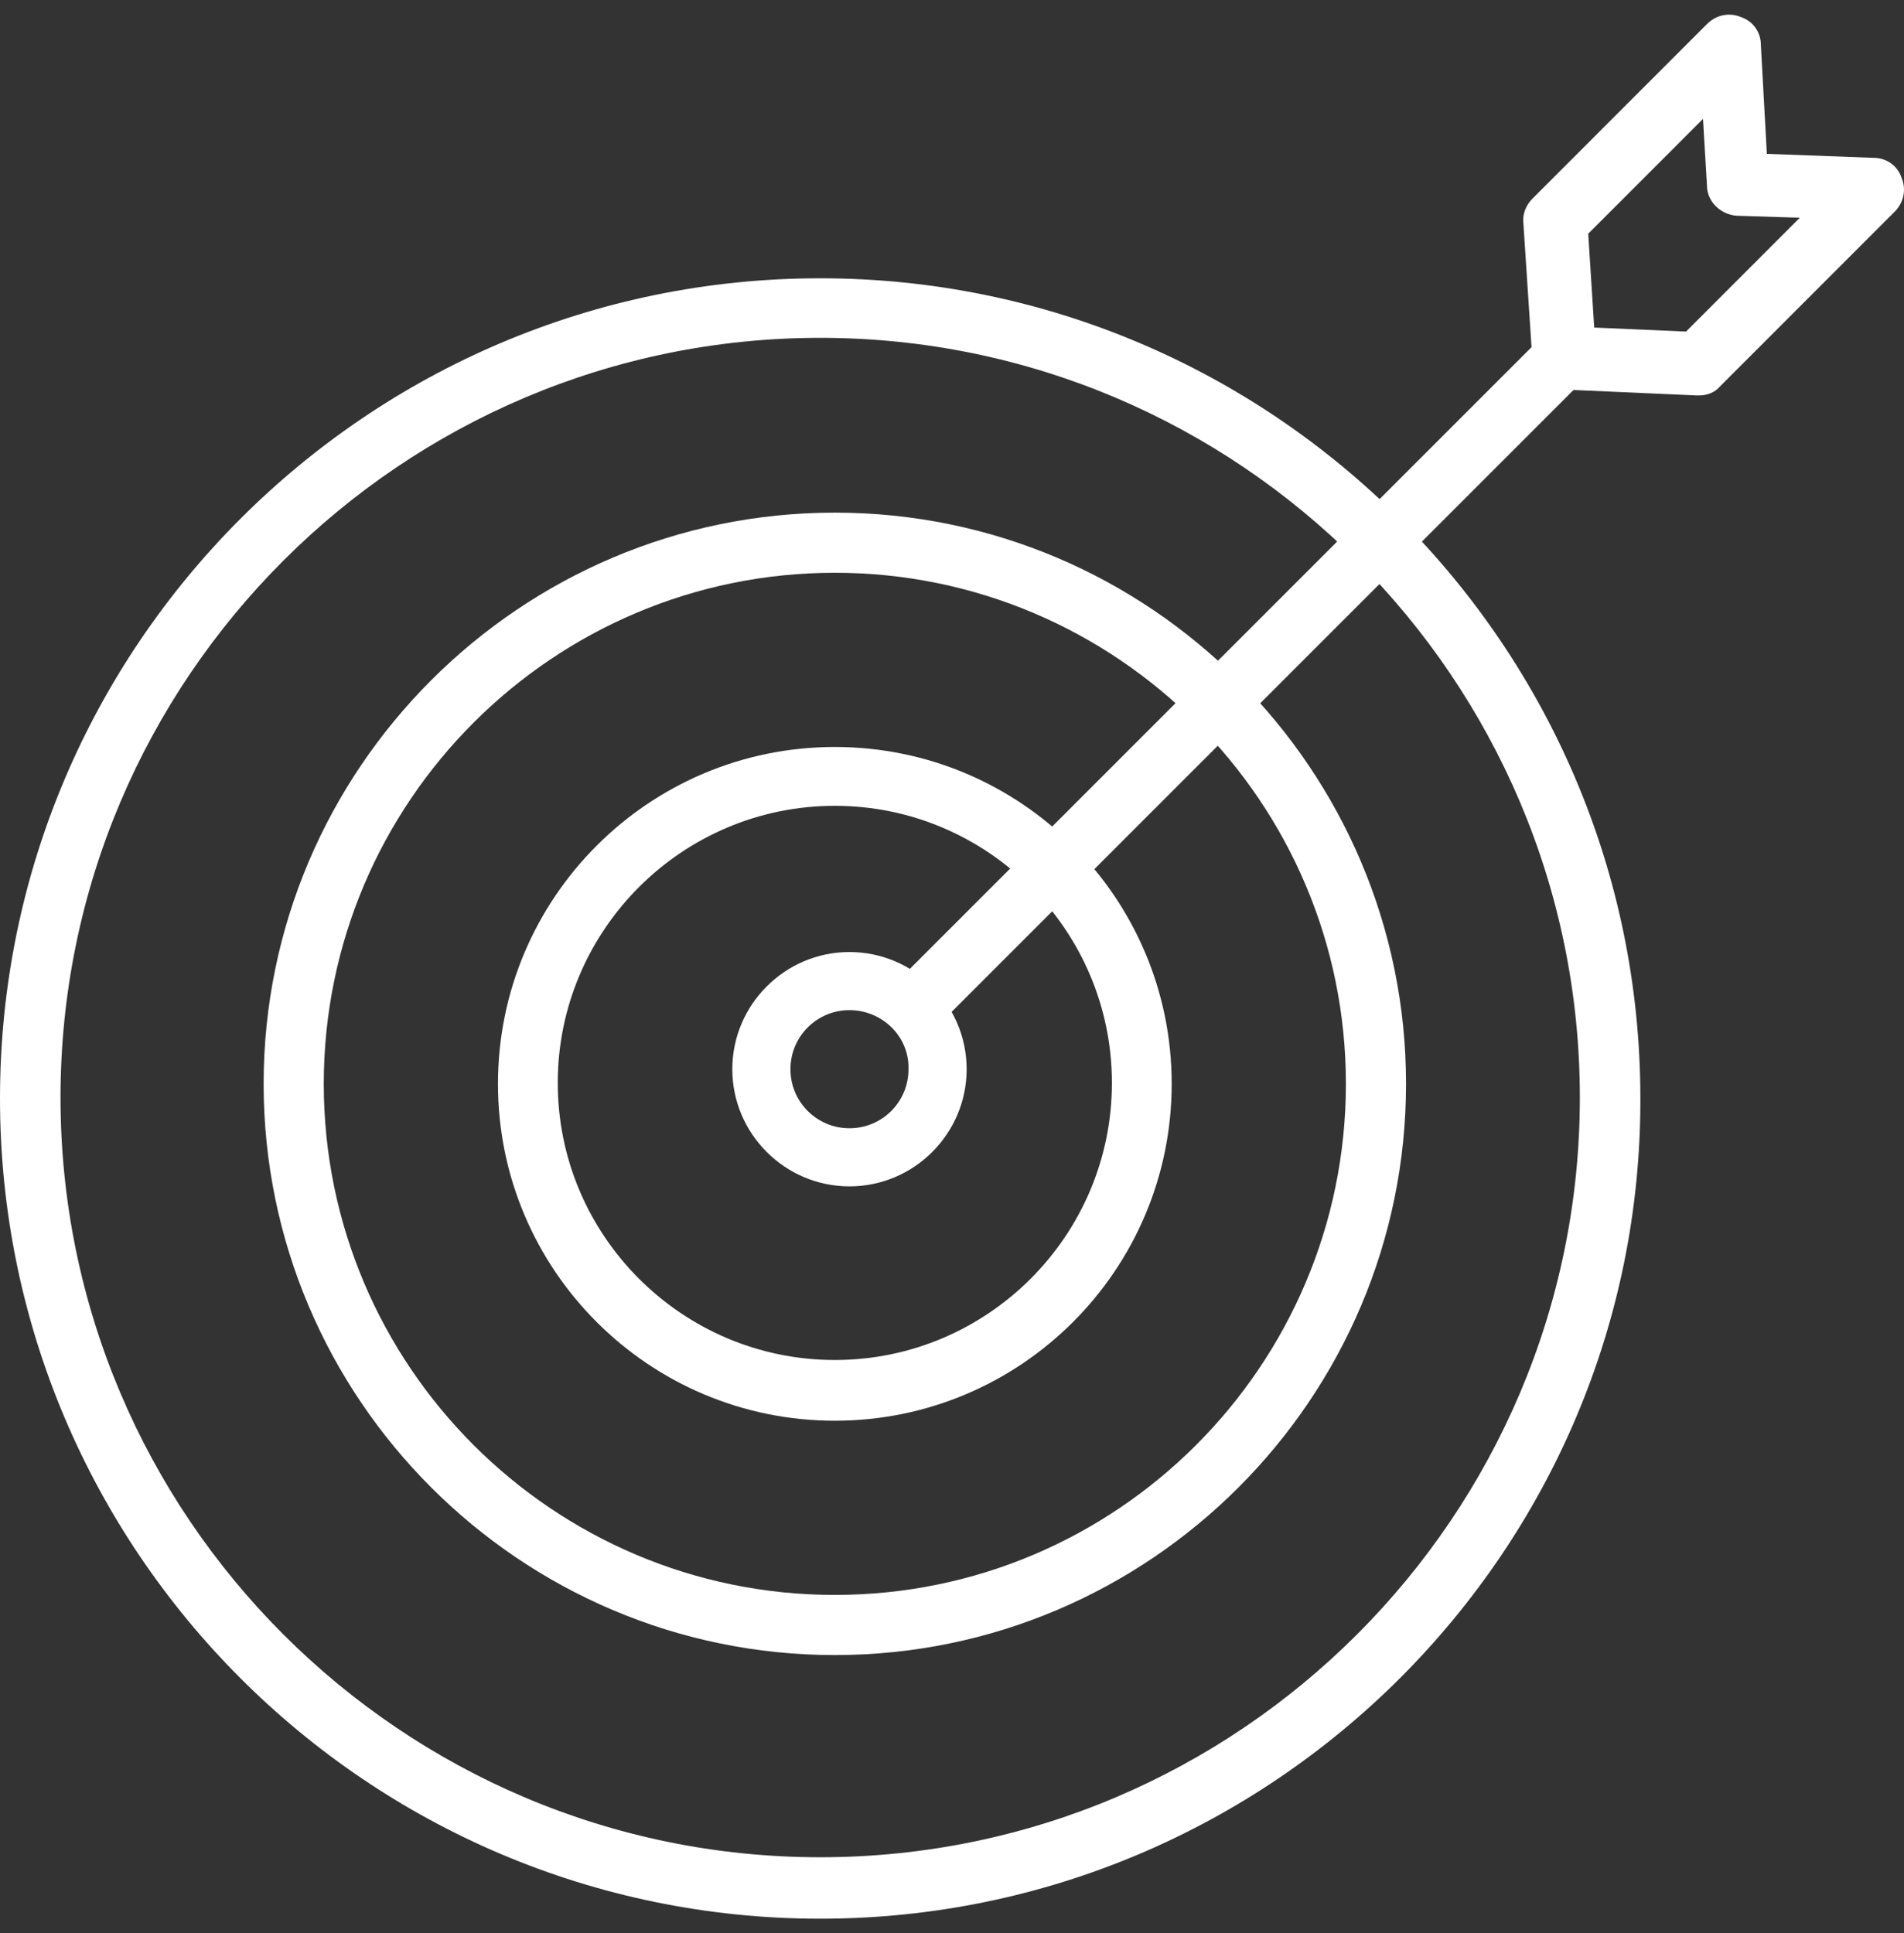 <svg width="65" height="66" viewBox="0 0 65 66" fill="none" xmlns="http://www.w3.org/2000/svg">
<rect x="0" y="0" width="65" height="66" fill="#333333" stroke="none"/>
<path fill-rule="evenodd" clip-rule="evenodd" d="M0 37.5C0 52.943 12.557 65.5 28 65.5C43.443 65.5 56.033 52.91 56 37.5C56 22.057 43.443 9.5 28 9.5C12.557 9.5 0 22.057 0 37.5ZM2.066 37.467C2.066 23.172 13.705 11.533 28 11.533C42.295 11.533 53.934 23.172 53.934 37.467C53.934 51.762 42.295 63.402 28 63.402C13.705 63.402 2.066 51.762 2.066 37.467Z" fill="white"/>
<path fill-rule="evenodd" clip-rule="evenodd" d="M9 37C9 47.744 17.756 56.5 28.5 56.5C39.244 56.5 48 47.744 48 37C48 26.256 39.244 17.5 28.5 17.5C17.756 17.5 9 26.256 9 37ZM11.053 37C11.053 27.378 18.878 19.553 28.5 19.553C38.122 19.553 45.947 27.378 45.947 37C45.947 46.622 38.122 54.447 28.5 54.447C18.878 54.447 11.053 46.622 11.053 37Z" fill="white"/>
<path fill-rule="evenodd" clip-rule="evenodd" d="M17 37C17 43.349 22.151 48.5 28.5 48.5C34.849 48.5 40 43.349 40 37C40 30.651 34.849 25.5 28.5 25.5C22.151 25.5 17 30.651 17 37ZM19.041 36.968C19.041 31.752 23.285 27.509 28.5 27.509C33.715 27.509 37.959 31.752 37.959 36.968C37.959 42.183 33.715 46.427 28.5 46.427C23.285 46.427 19.041 42.183 19.041 36.968Z" fill="white"/>
<path fill-rule="evenodd" clip-rule="evenodd" d="M25 36.5C25 38.702 26.798 40.5 29 40.5C31.202 40.5 33 38.702 33 36.5C33 34.298 31.202 32.5 29 32.5C26.798 32.5 25 34.298 25 36.5ZM26.985 36.5C26.985 35.384 27.884 34.484 29 34.484C30.116 34.484 31.047 35.384 31.015 36.5C31.015 37.616 30.116 38.516 29 38.516C27.884 38.516 26.985 37.616 26.985 36.5Z" fill="white"/>
<path d="M30.058 34.078L52.709 11.427L54.157 12.874L31.505 35.525L30.058 34.078Z" fill="white"/>
<path fill-rule="evenodd" clip-rule="evenodd" d="M57.934 13.5H58.002C58.274 13.5 58.547 13.398 58.717 13.193L64.679 7.229C64.986 6.922 65.088 6.479 64.918 6.07C64.782 5.661 64.407 5.388 63.964 5.388L60.318 5.252L60.114 1.536C60.114 1.093 59.841 0.718 59.433 0.582C59.024 0.412 58.581 0.514 58.274 0.821L52.312 6.785C52.107 6.99 51.971 7.297 52.005 7.603L52.312 12.273C52.346 12.818 52.789 13.261 53.334 13.296L57.934 13.5ZM57.559 11.319L54.424 11.182L54.22 7.978L58.138 4.059L58.274 6.342C58.274 6.888 58.751 7.331 59.296 7.365L61.443 7.433L57.559 11.319Z" fill="white"/>
</svg>
